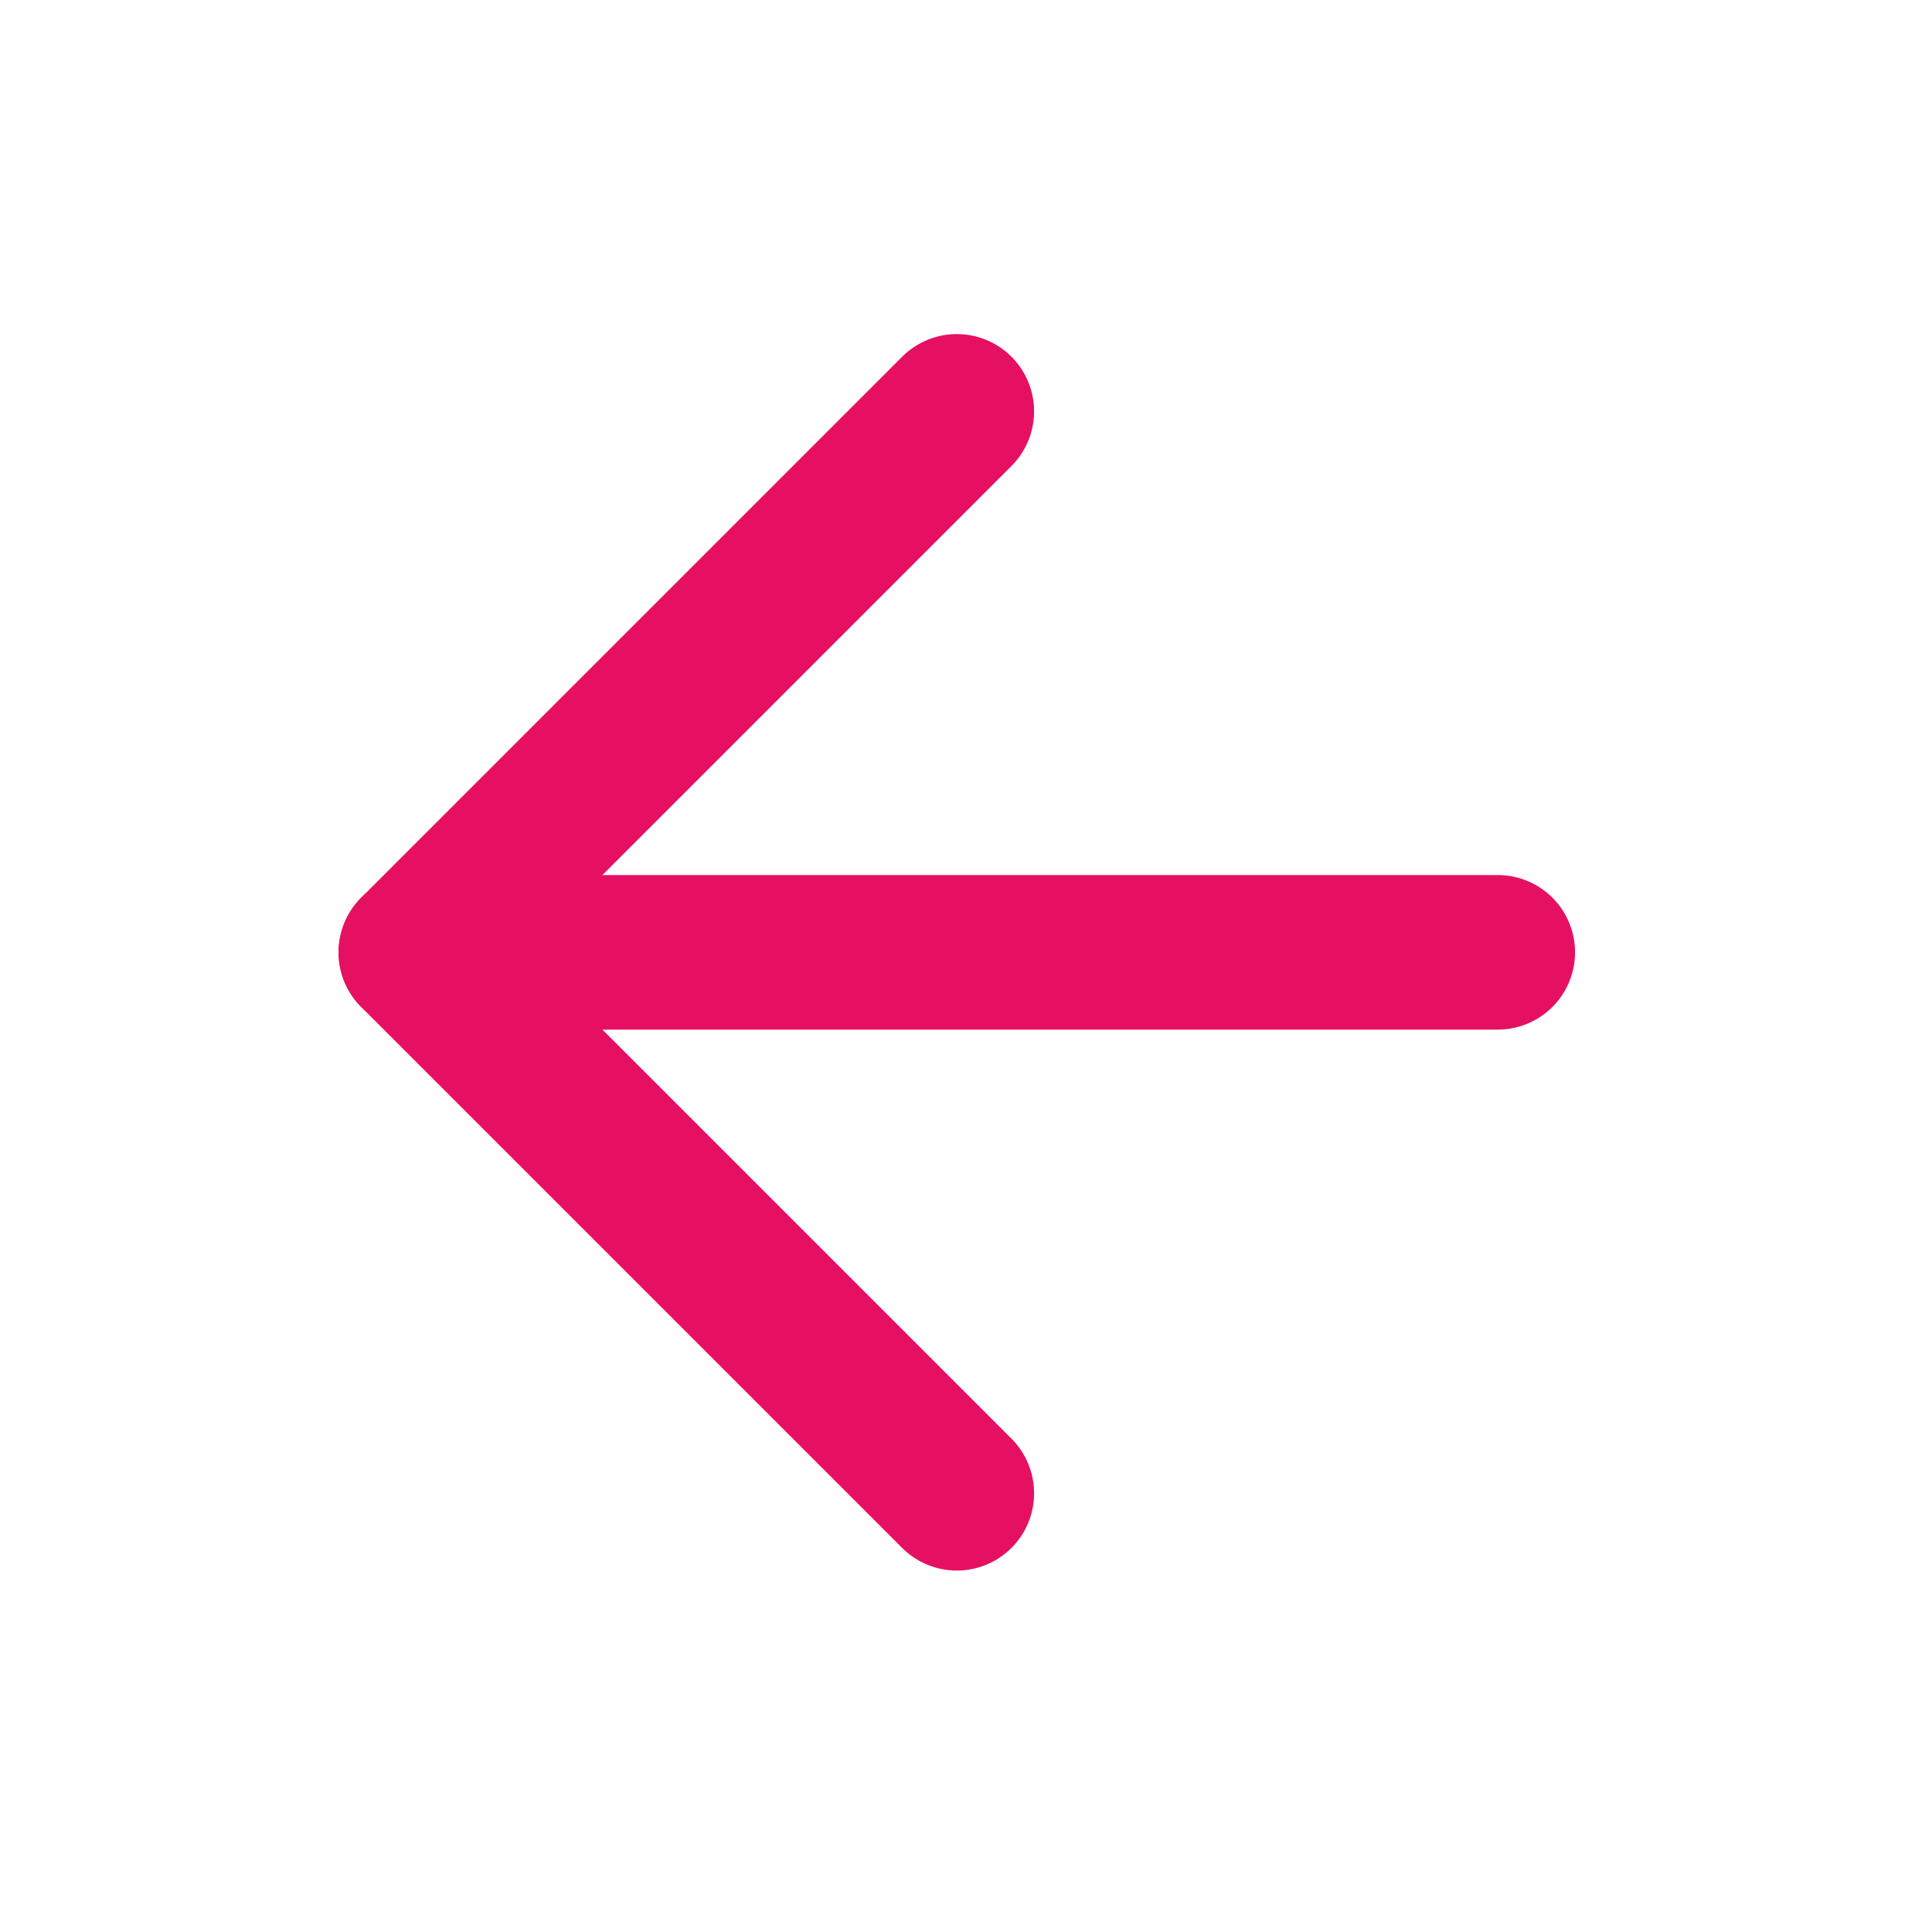 <svg width="25" height="25" viewBox="0 0 25 25" fill="none" xmlns="http://www.w3.org/2000/svg">
<path d="M19.381 12.323H5.381" stroke="#E61062" stroke-width="2" stroke-linecap="round" stroke-linejoin="round"/>
<path d="M12.381 19.323L5.381 12.323L12.381 5.323" stroke="#E61062" stroke-width="2" stroke-linecap="round" stroke-linejoin="round"/>
</svg>
